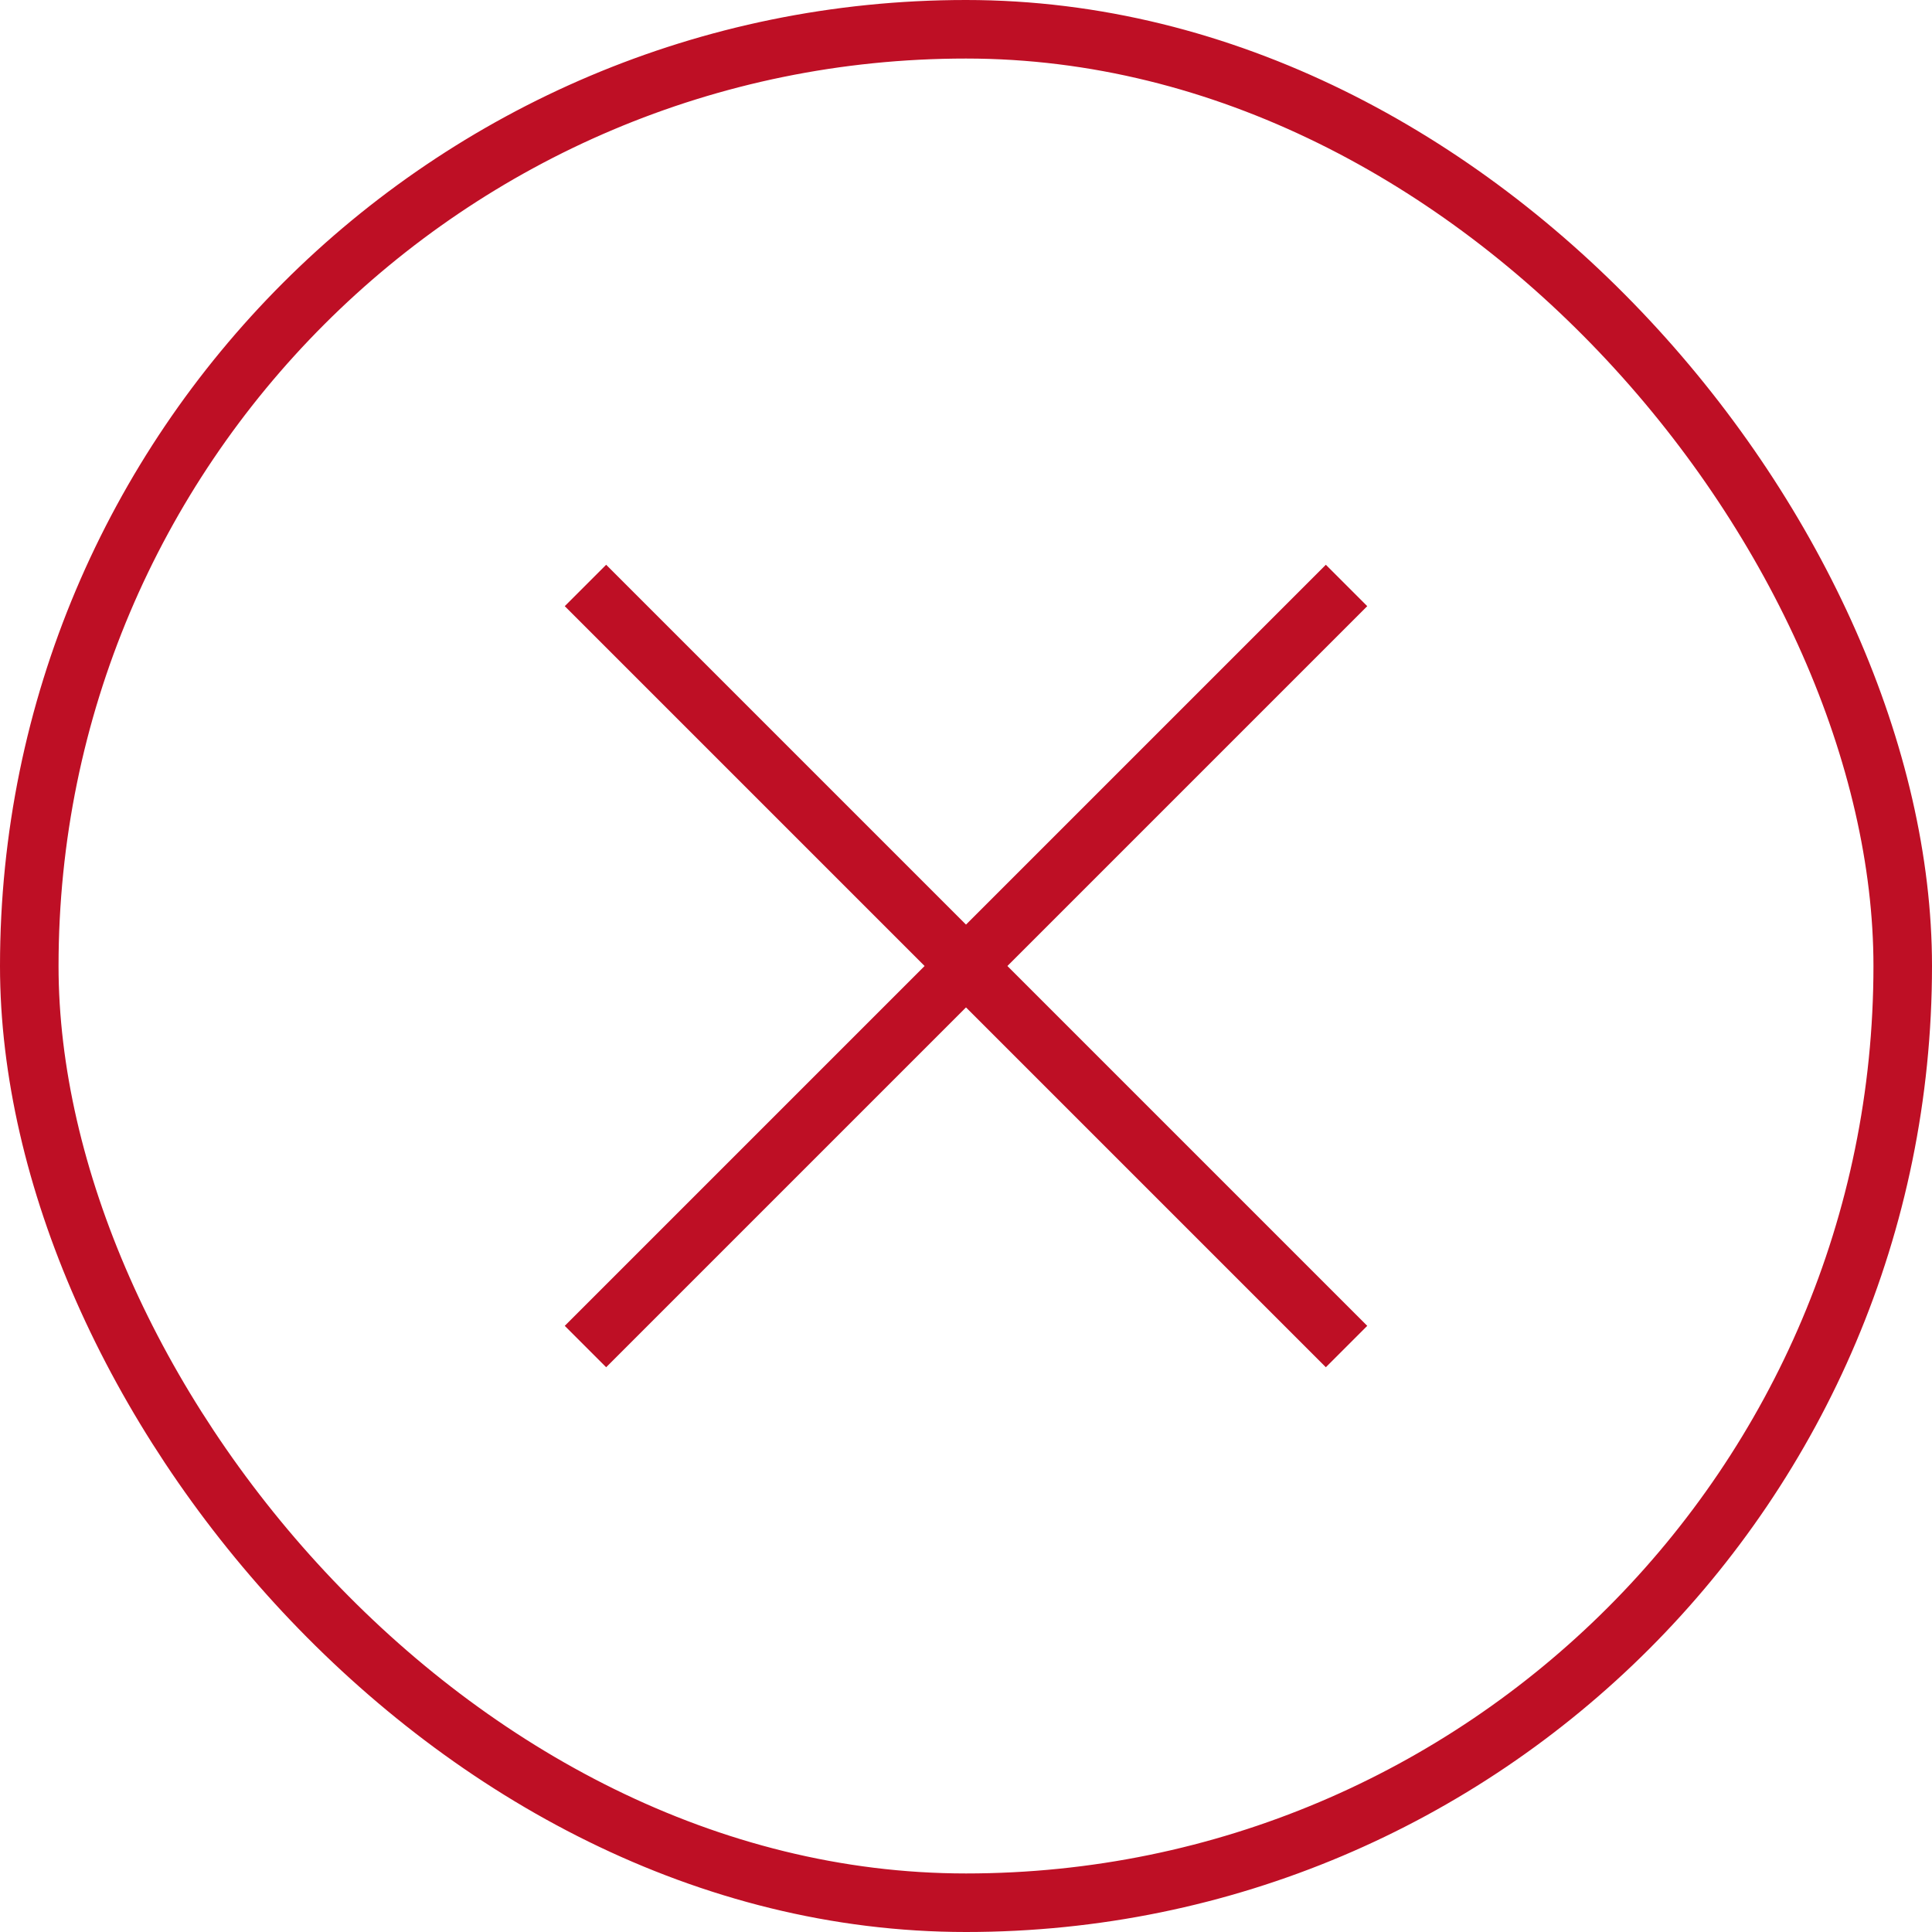 <?xml version="1.0" encoding="UTF-8"?> <svg xmlns="http://www.w3.org/2000/svg" width="33" height="33" viewBox="0 0 33 33" fill="none"><rect x="0.5" y="0.5" width="32" height="32" rx="16" stroke="#BE0F25"></rect><path d="M10 10L23 23M23 10L10 23" stroke="#BE0F25"></path></svg> 